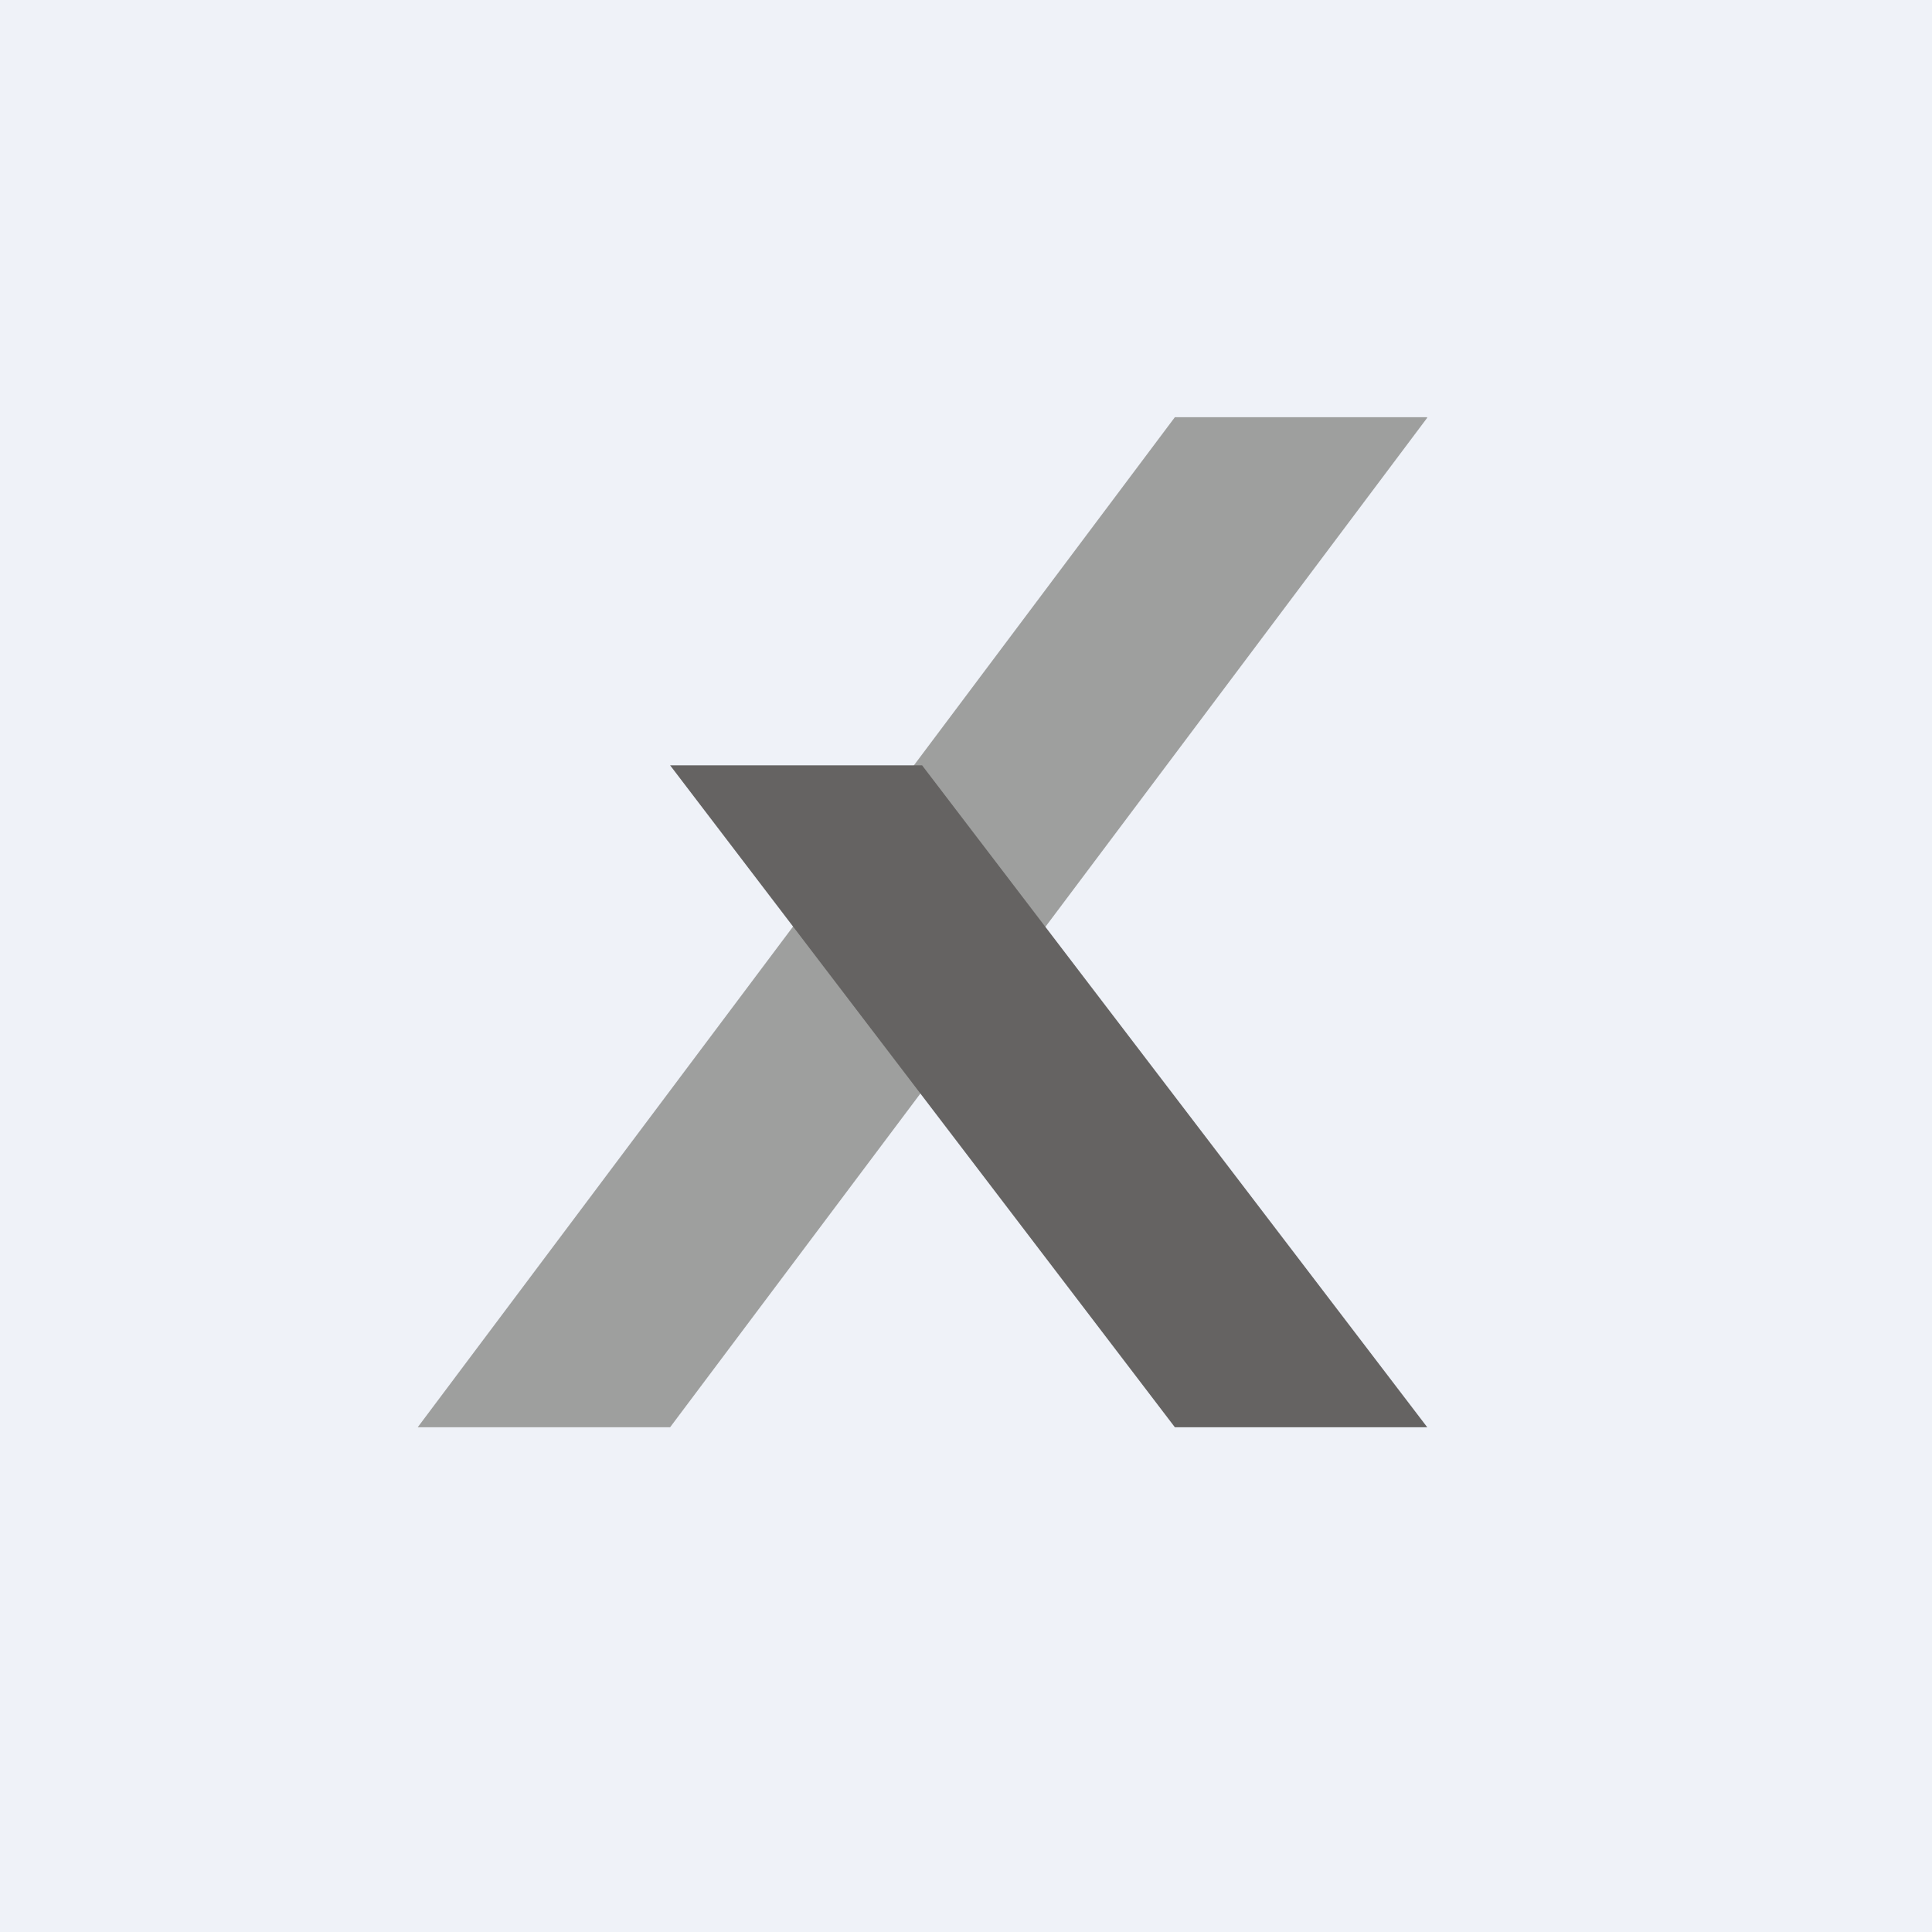 <?xml version="1.0" encoding="UTF-8"?>
<!-- generated by Finnhub -->
<svg viewBox="0 0 55.5 55.5" xmlns="http://www.w3.org/2000/svg">
<path d="M 0,0 H 55.5 V 55.5 H 0 Z" fill="rgb(239, 242, 248)"/>
<path d="M 40.99,11.985 H 33.75 L 12,41 H 19.25 L 41,12 Z" fill="rgb(158, 159, 158)"/>
<path d="M 26.49,21.985 H 19.25 L 33.75,41 H 41 L 26.5,22 Z" fill="rgb(101, 99, 98)"/>
</svg>

